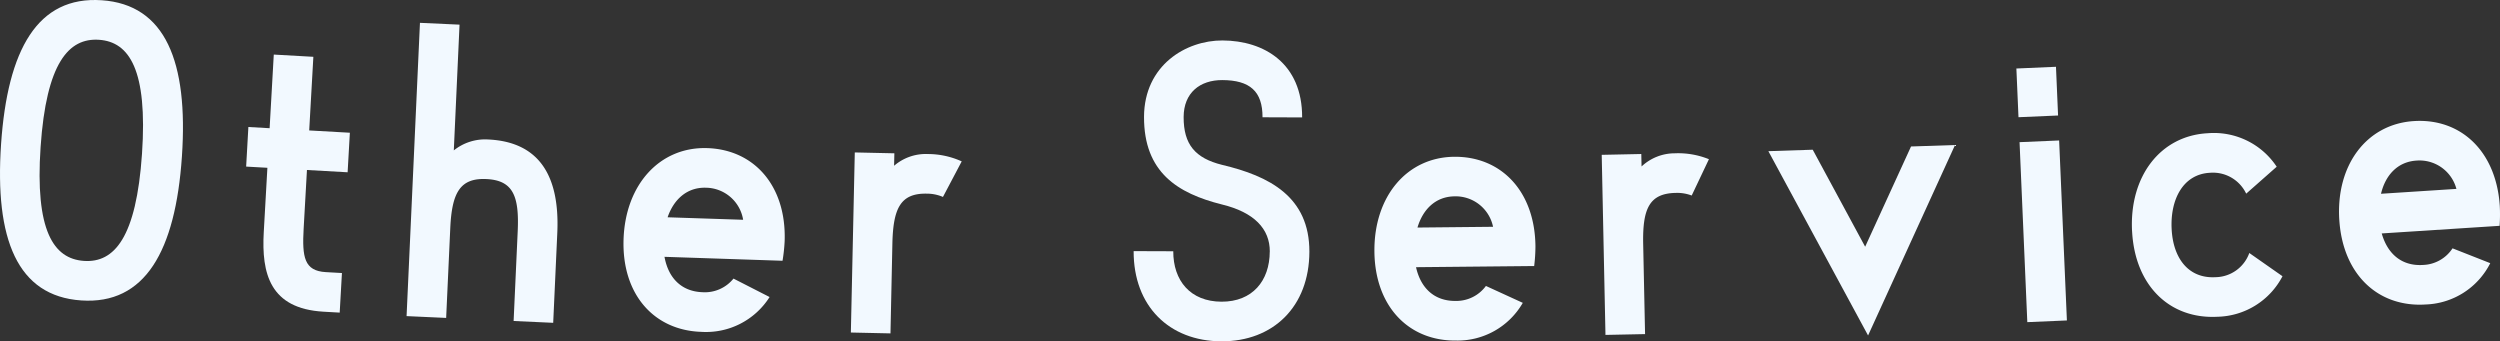 <svg xmlns="http://www.w3.org/2000/svg" xmlns:xlink="http://www.w3.org/1999/xlink" width="328.445" height="44.842" viewBox="0 0 328.445 44.842"><rect x="0" y="0" width="328.445" height="44.842" fill="#333333" stroke="none"/><defs><clipPath id="a"><rect width="328.445" height="44.842" transform="translate(0 0)" fill="#f2f9ff"/></clipPath></defs><g transform="translate(0 0)"><g clip-path="url(#a)"><path d="M.14,18.942C.989,6.485,4.947-.541,13.364.033,21.733.6,24.749,8.106,23.9,20.563S19.043,40.042,10.674,39.471C2.258,38.9-.71,31.4.14,18.942m5.194.354c-.751,11.014,1.7,14.709,5.694,14.981s6.877-3.058,7.628-14.072S17,5.5,13.01,5.227,6.085,8.282,5.334,19.3" fill="#f2f9ff"/><path d="M45.67,22.634l-5.343-.3-.434,7.7c-.211,3.754.073,5.557,2.912,5.717l2.118.119-.294,5.2-2.117-.12c-7.074-.4-8.164-5.046-7.86-10.437l.478-8.47-2.791-.157.293-5.2,2.791.158.546-9.674,5.2.293-.546,9.674,5.342.3Z" fill="#f2f9ff"/><path d="M58.615,41.767l-5.2-.237L55.173,3l5.2.238L59.62,19.76a6.565,6.565,0,0,1,4.505-1.436c6.212.284,9.462,4.148,9.091,12.286l-.538,11.8-5.2-.238.538-11.8c.211-4.623-.611-6.688-4.127-6.848-3.467-.158-4.522,1.821-4.733,6.444Z" fill="#f2f9ff"/><path d="M81.922,31.442c.238-7.226,4.79-12.188,11.005-11.983,6.166.2,10.4,4.972,10.159,12.2a22.039,22.039,0,0,1-.278,2.6L87.3,33.74c.489,2.717,2.165,4.556,5.007,4.65A4.825,4.825,0,0,0,96.364,36.6l4.743,2.423a9.882,9.882,0,0,1-8.976,4.575c-6.214-.2-10.446-4.925-10.209-12.151m5.786-2.9,9.924.327a5.018,5.018,0,0,0-4.877-4.212c-2.5-.082-4.246,1.548-5.047,3.885" fill="#f2f9ff"/><path d="M112.3,20.027l5.2.114-.036,1.638a6.359,6.359,0,0,1,4.421-1.542,10.783,10.783,0,0,1,4.463.965l-2.465,4.671a5.369,5.369,0,0,0-2.111-.432c-3.47-.076-4.43,1.928-4.532,6.554L116.989,43.8l-5.205-.114Z" fill="#f2f9ff"/><path d="M166.824,33.054c.011-2.988-2.055-5.165-6.293-6.192C154.7,25.4,150.279,22.633,150.3,15.354c.024-6.8,5.53-10.055,10.3-10.038,5.495.019,10.5,3.025,10.473,10.111l-5.205-.019c.012-3.422-1.671-4.874-5.286-4.886-2.94-.01-5.067,1.669-5.078,4.85-.012,3.616,1.524,5.405,5.04,6.285,6.212,1.467,11.5,4.185,11.48,11.416s-4.765,11.793-11.561,11.769c-6.845-.024-11.553-4.62-11.528-11.85l5.206.018c-.013,3.857,2.242,6.612,6.34,6.626,4.049.014,6.324-2.726,6.337-6.582" fill="#f2f9ff"/><path d="M180.568,33.041c-.072-7.23,4.265-12.383,10.483-12.444,6.17-.06,10.6,4.524,10.673,11.754a22.068,22.068,0,0,1-.167,2.6l-15.521.152c.6,2.694,2.357,4.46,5.2,4.433a4.828,4.828,0,0,0,3.982-1.968l4.843,2.219a9.885,9.885,0,0,1-8.774,4.955c-6.218.061-10.649-4.476-10.72-11.706m5.657-3.141,9.931-.1a5.018,5.018,0,0,0-5.054-4c-2.506.025-4.177,1.728-4.877,4.1" fill="#f2f9ff"/><path d="M210.43,20.342l5.2-.109.034,1.638a6.366,6.366,0,0,1,4.352-1.73,10.786,10.786,0,0,1,4.5.774l-2.263,4.772a5.376,5.376,0,0,0-2.128-.342c-3.469.073-4.343,2.116-4.246,6.742l.247,11.806L210.924,44Z" fill="#f2f9ff"/><path d="M245.04,32.415l6.028-13.171,5.781-.19L245.424,44.073l-13.1-24.212,5.829-.192Z" fill="#f2f9ff"/><path d="M270.11,8.774l.275,6.4-5.2.225L264.908,9Zm-3.766,33.548-1.019-23.645,5.2-.224L271.545,42.1Z" fill="#f2f9ff"/><path d="M280.106,30.381c-.38-7.219,3.73-12.551,9.939-12.877a9.881,9.881,0,0,1,9.063,4.4L295.1,25.442a4.832,4.832,0,0,0-4.777-2.741c-3.514.185-5.221,3.508-5.016,7.407.2,3.85,2.224,6.494,5.738,6.309a4.791,4.791,0,0,0,4.465-3.179l4.36,3.053a9.883,9.883,0,0,1-8.552,5.324c-6.208.327-10.828-4.015-11.208-11.234" fill="#f2f9ff"/><path d="M307.332,28.908c-.466-7.214,3.581-12.6,9.785-13,6.156-.4,10.832,3.935,11.3,11.15a21.669,21.669,0,0,1-.024,2.61l-15.486,1c.751,2.656,2.6,4.323,5.435,4.14a4.822,4.822,0,0,0,3.867-2.183l4.956,1.95a9.88,9.88,0,0,1-8.487,5.427c-6.2.4-10.877-3.884-11.344-11.1m5.477-3.445,9.907-.641a5.015,5.015,0,0,0-5.262-3.717c-2.5.162-4.077,1.955-4.645,4.358" fill="#f2f9ff"/></g></g></svg>